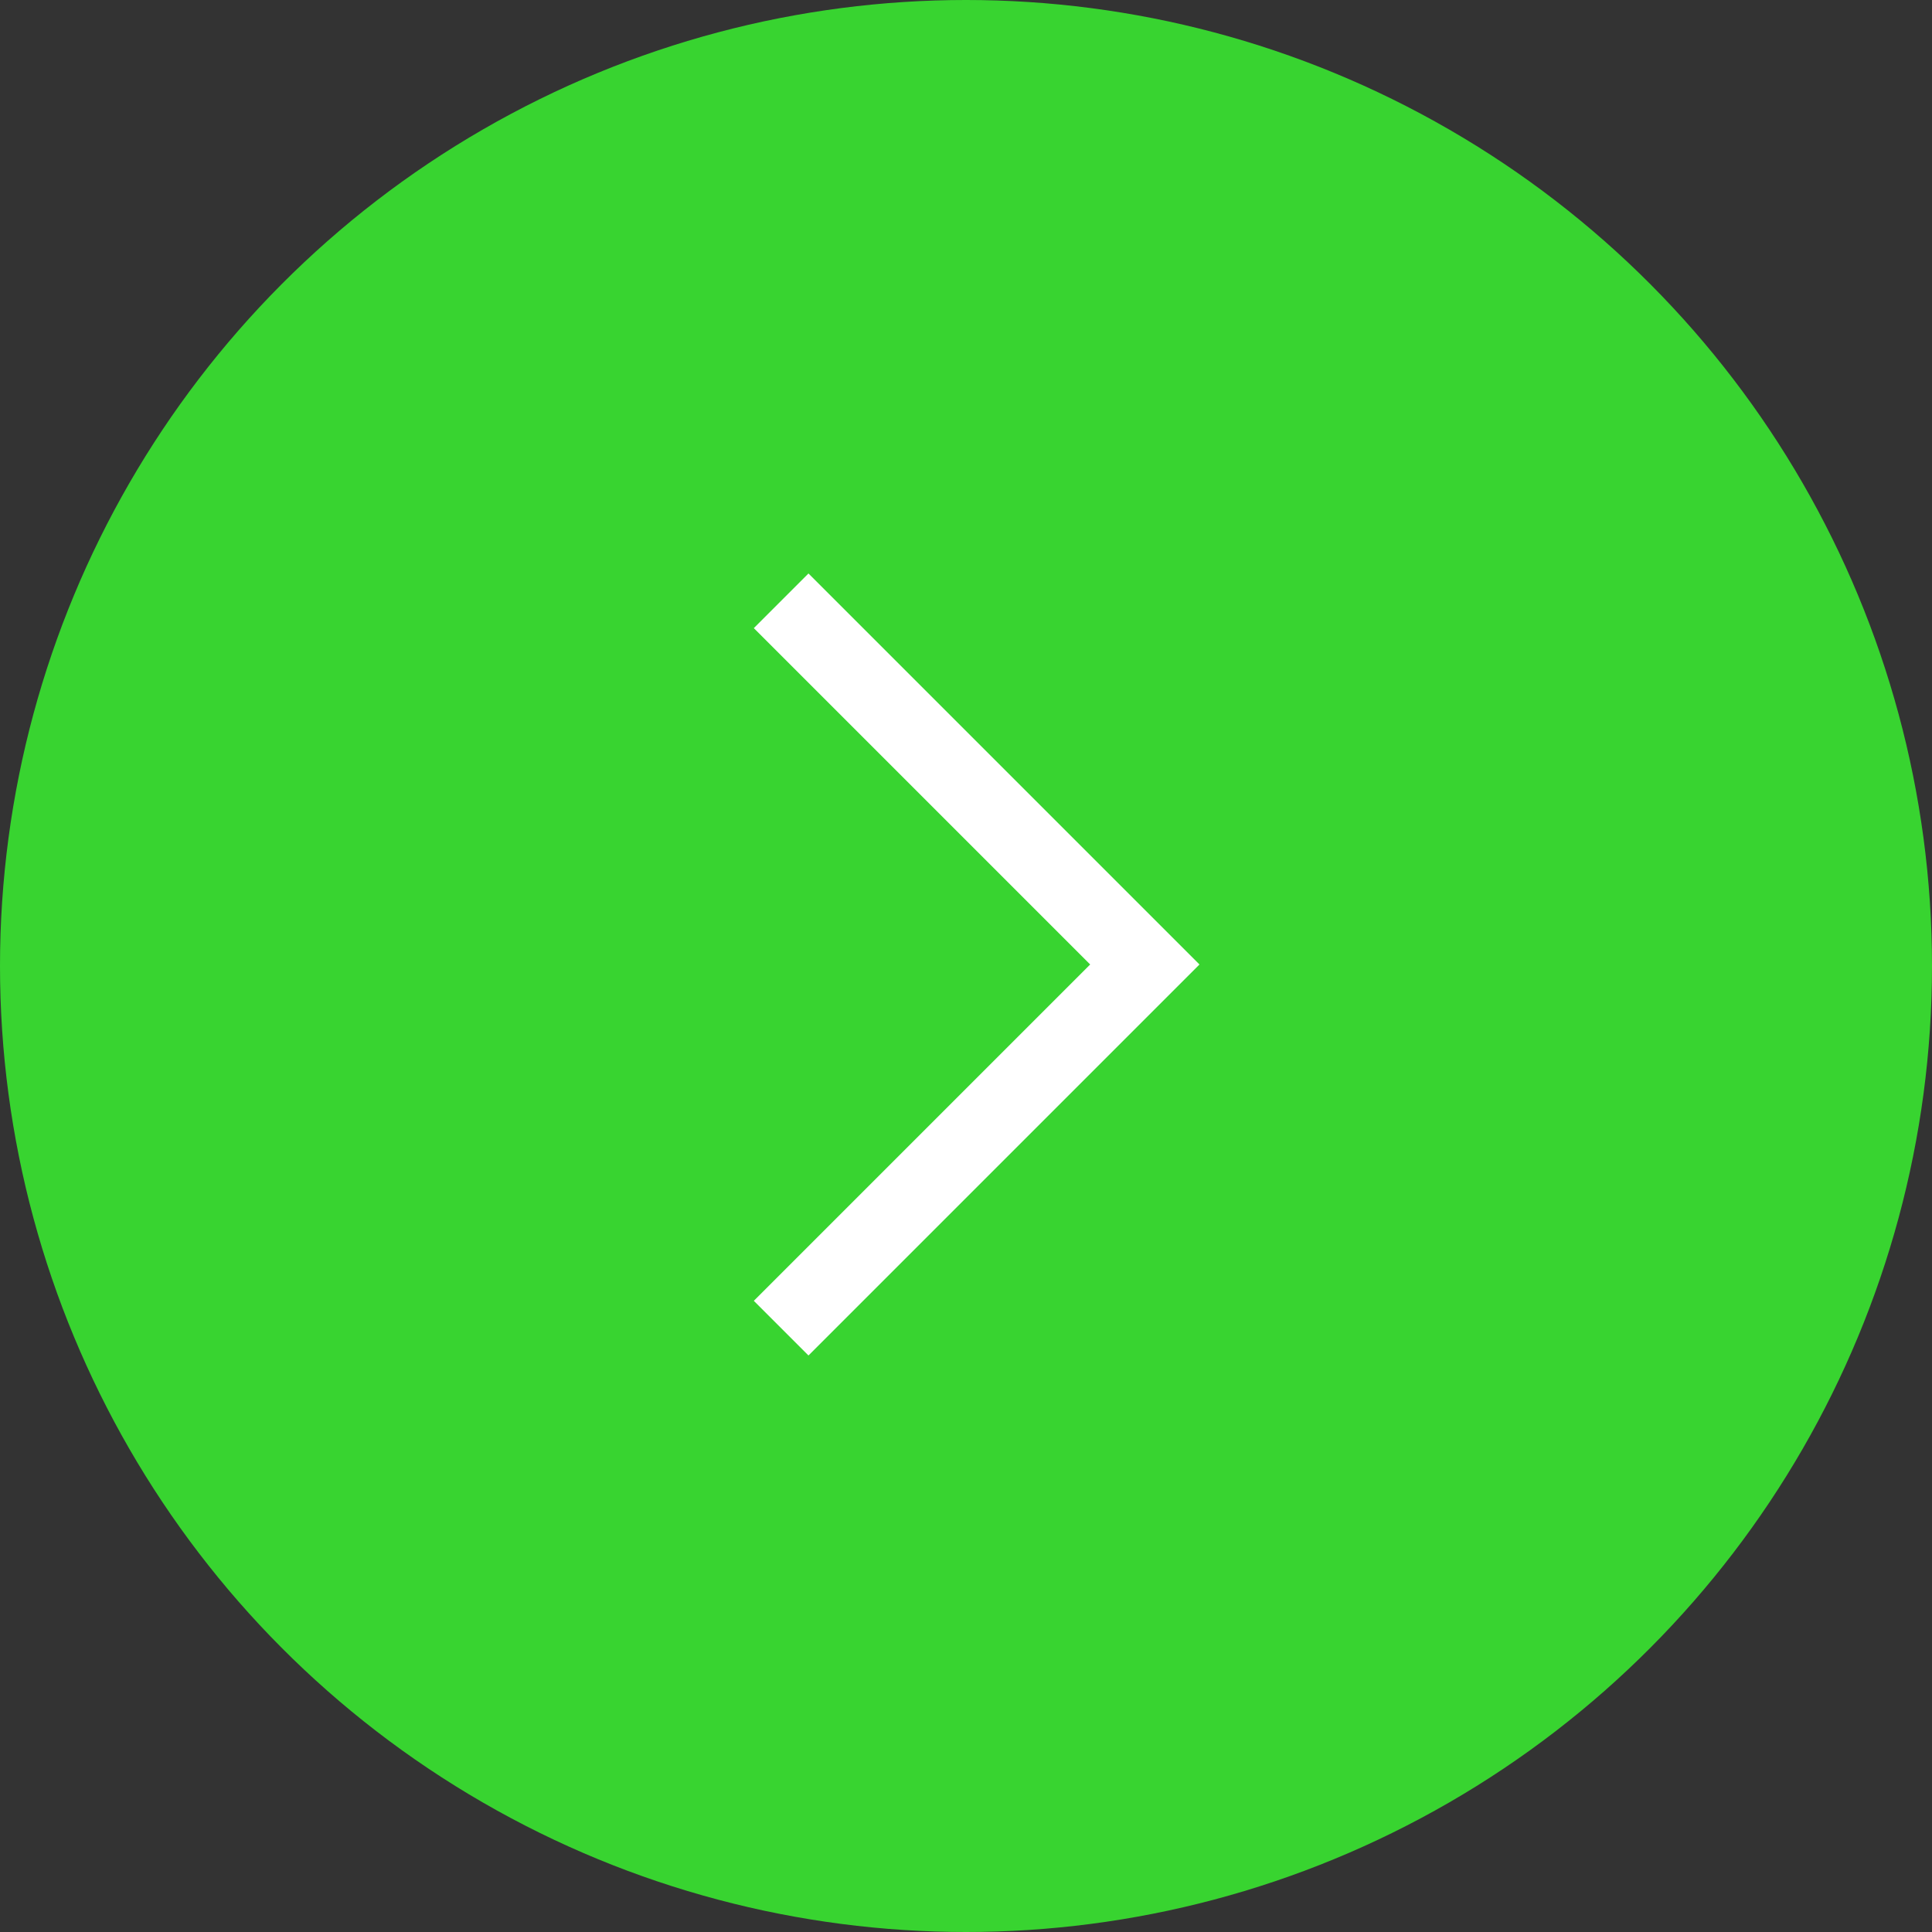 <?xml version="1.0" encoding="UTF-8"?> <svg xmlns="http://www.w3.org/2000/svg" width="75" height="75" viewBox="0 0 75 75" fill="none"><rect x="0" y="0" width="75" height="75" fill="#333333" stroke="none"/><circle cx="37.5" cy="37.5" r="37.5" fill="#38D430"></circle><g clip-path="url(#clip0_577_47)"><path d="M30.324 23.323L44.442 37.441L30.324 51.559" stroke="white" stroke-width="3"></path></g><defs><clipPath id="clip0_577_47"><rect width="17.559" height="30.882" fill="white" transform="translate(29 22)"></rect></clipPath></defs></svg> 